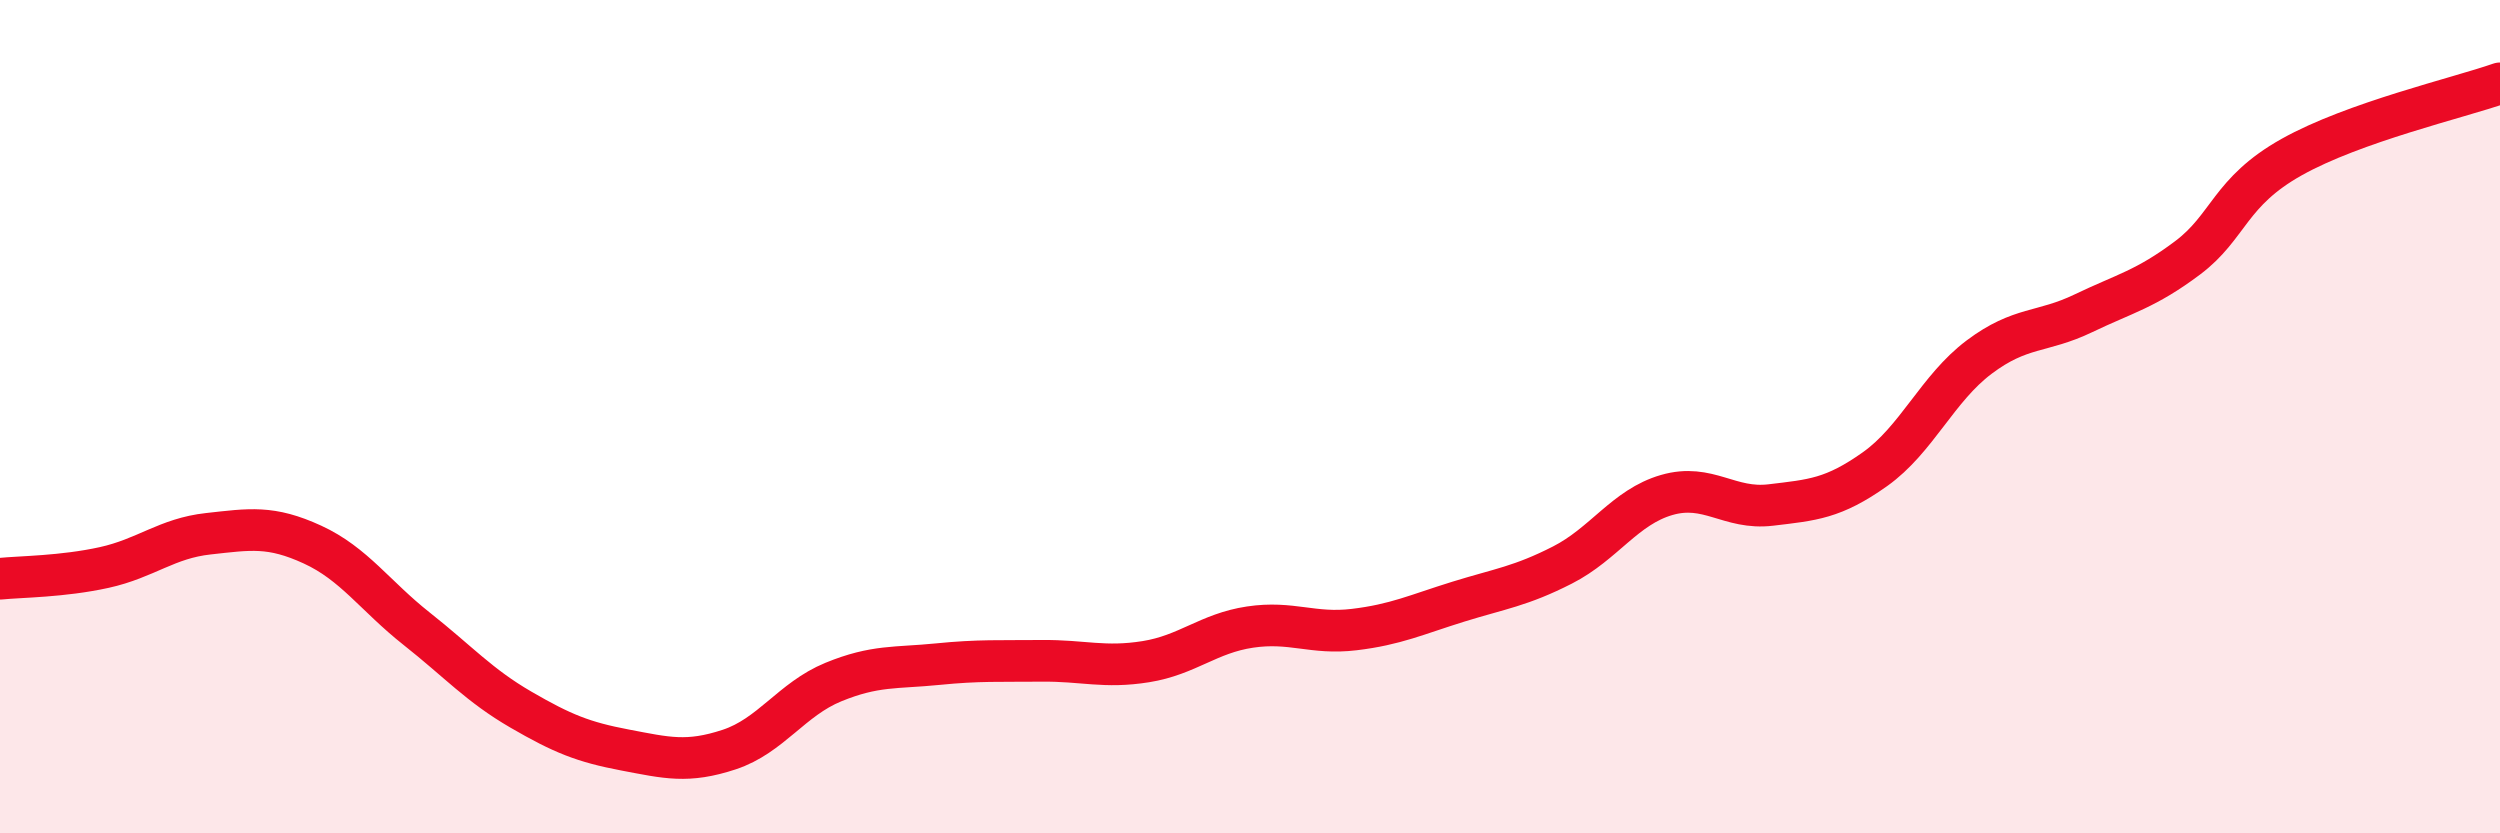 
    <svg width="60" height="20" viewBox="0 0 60 20" xmlns="http://www.w3.org/2000/svg">
      <path
        d="M 0,13.89 C 0.5,13.84 1.5,13.84 2.5,13.62 C 3.5,13.4 4,12.92 5,12.81 C 6,12.7 6.5,12.61 7.5,13.07 C 8.5,13.53 9,14.3 10,15.09 C 11,15.88 11.5,16.45 12.5,17.03 C 13.5,17.61 14,17.81 15,18 C 16,18.19 16.5,18.32 17.5,17.99 C 18.5,17.66 19,16.78 20,16.37 C 21,15.96 21.5,16.04 22.5,15.94 C 23.5,15.84 24,15.87 25,15.86 C 26,15.85 26.5,16.04 27.5,15.88 C 28.5,15.72 29,15.2 30,15.05 C 31,14.9 31.5,15.23 32.5,15.11 C 33.5,14.99 34,14.75 35,14.44 C 36,14.13 36.5,14.07 37.5,13.56 C 38.5,13.05 39,12.17 40,11.88 C 41,11.59 41.5,12.24 42.5,12.12 C 43.5,12 44,11.97 45,11.26 C 46,10.55 46.5,9.32 47.5,8.57 C 48.5,7.82 49,8 50,7.52 C 51,7.04 51.5,6.94 52.5,6.19 C 53.5,5.44 53.5,4.61 55,3.77 C 56.5,2.93 59,2.35 60,2L60 20L0 20Z"
        fill="#EB0A25"
        opacity="0.1"
        stroke-linecap="round"
        stroke-linejoin="round"
      />
      <path
        d="M 0,13.89 C 0.5,13.84 1.5,13.84 2.5,13.62 C 3.5,13.4 4,12.92 5,12.81 C 6,12.7 6.5,12.61 7.5,13.07 C 8.5,13.53 9,14.3 10,15.09 C 11,15.88 11.5,16.45 12.5,17.03 C 13.5,17.61 14,17.81 15,18 C 16,18.19 16.5,18.32 17.5,17.99 C 18.5,17.66 19,16.78 20,16.37 C 21,15.96 21.5,16.04 22.5,15.94 C 23.5,15.84 24,15.87 25,15.86 C 26,15.85 26.5,16.04 27.5,15.88 C 28.5,15.72 29,15.2 30,15.05 C 31,14.9 31.5,15.23 32.5,15.11 C 33.5,14.99 34,14.75 35,14.44 C 36,14.13 36.5,14.07 37.5,13.56 C 38.5,13.05 39,12.17 40,11.88 C 41,11.59 41.5,12.24 42.5,12.12 C 43.5,12 44,11.97 45,11.26 C 46,10.55 46.5,9.32 47.5,8.57 C 48.5,7.82 49,8 50,7.52 C 51,7.04 51.5,6.94 52.5,6.19 C 53.5,5.44 53.5,4.61 55,3.77 C 56.5,2.93 59,2.35 60,2"
        stroke="#EB0A25"
        stroke-width="1"
        fill="none"
        stroke-linecap="round"
        stroke-linejoin="round"
      />
    </svg>
  
